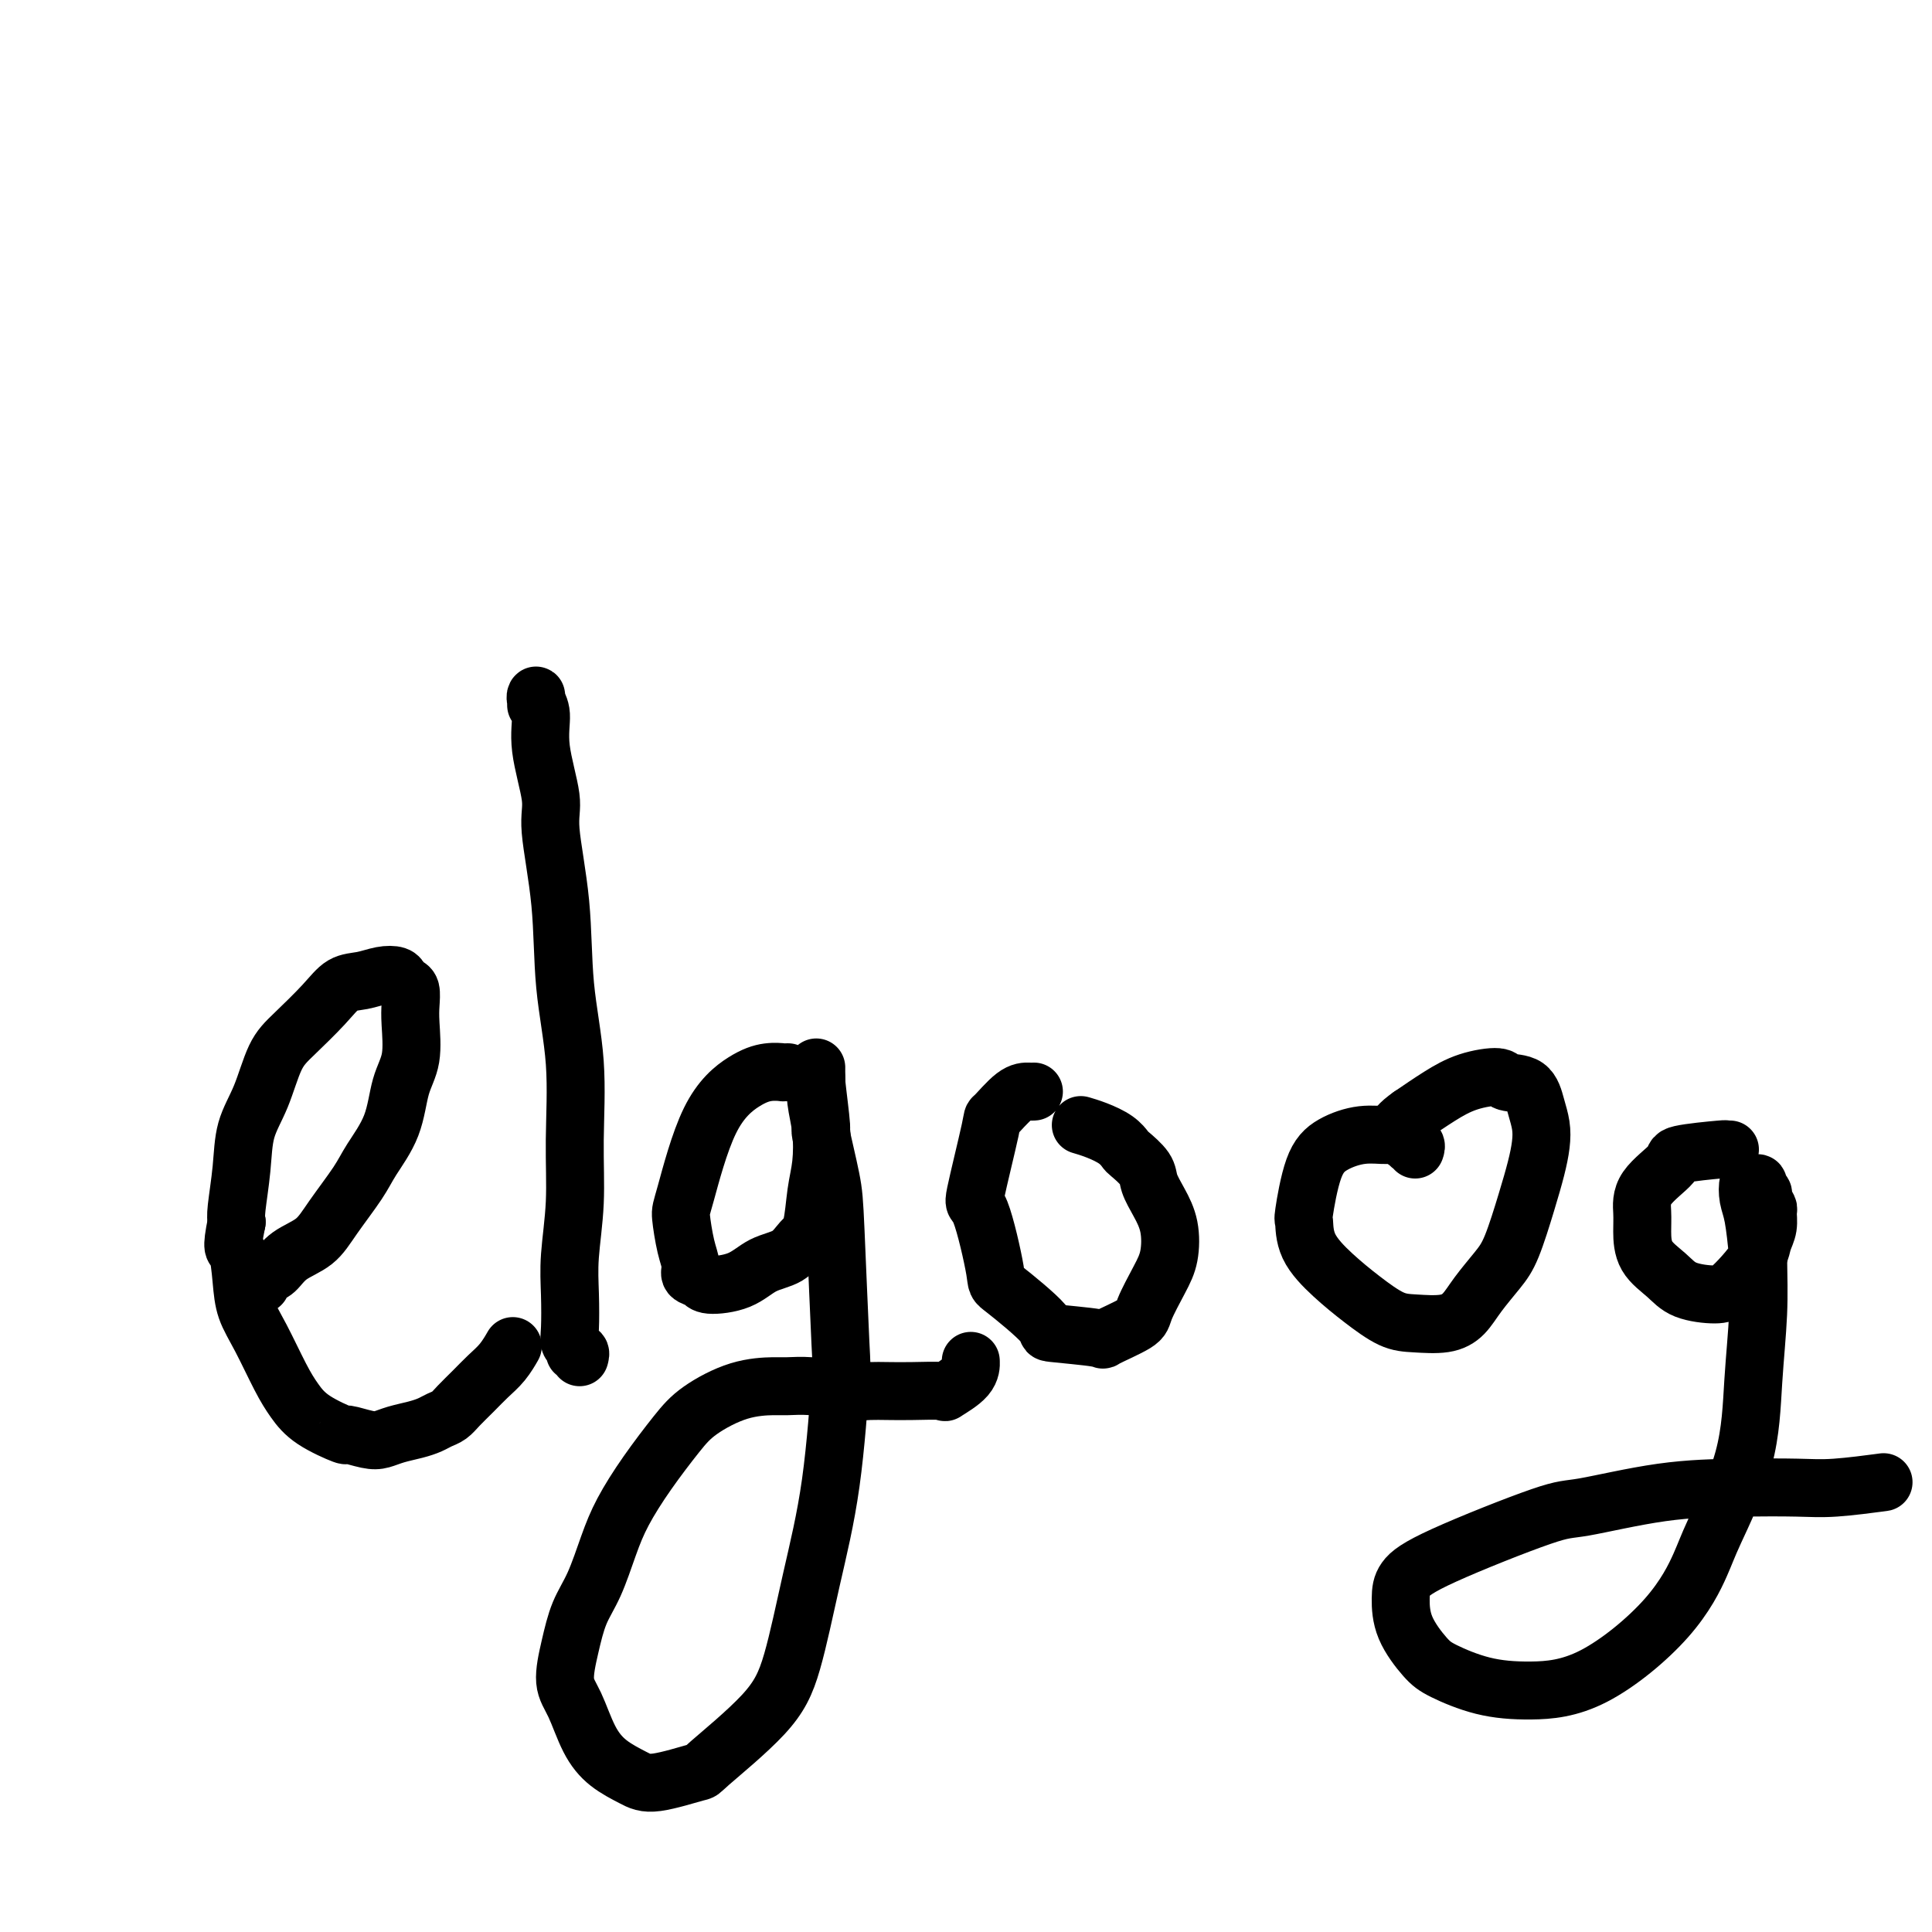 <svg viewBox='0 0 400 400' version='1.1' xmlns='http://www.w3.org/2000/svg' xmlns:xlink='http://www.w3.org/1999/xlink'><g fill='none' stroke='#000000' stroke-width='12' stroke-linecap='round' stroke-linejoin='round'><path d='M54,265c0.018,0.508 0.036,1.017 0,1c-0.036,-0.017 -0.127,-0.559 0,-1c0.127,-0.441 0.472,-0.782 1,-1c0.528,-0.218 1.240,-0.312 2,-1c0.760,-0.688 1.566,-1.970 3,-3c1.434,-1.030 3.494,-1.808 5,-3c1.506,-1.192 2.458,-2.796 4,-5c1.542,-2.204 3.675,-5.006 5,-7c1.325,-1.994 1.844,-3.181 3,-5c1.156,-1.819 2.951,-4.272 4,-7c1.049,-2.728 1.354,-5.733 2,-8c0.646,-2.267 1.634,-3.798 2,-6c0.366,-2.202 0.109,-5.076 0,-7c-0.109,-1.924 -0.069,-2.897 0,-4c0.069,-1.103 0.168,-2.335 0,-3c-0.168,-0.665 -0.603,-0.763 -1,-1c-0.397,-0.237 -0.756,-0.612 -1,-1c-0.244,-0.388 -0.373,-0.788 -1,-1c-0.627,-0.212 -1.753,-0.237 -3,0c-1.247,0.237 -2.616,0.738 -4,1c-1.384,0.262 -2.782,0.287 -4,1c-1.218,0.713 -2.256,2.113 -4,4c-1.744,1.887 -4.193,4.262 -6,6c-1.807,1.738 -2.971,2.840 -4,5c-1.029,2.160 -1.922,5.380 -3,8c-1.078,2.620 -2.340,4.640 -3,7c-0.660,2.360 -0.716,5.058 -1,8c-0.284,2.942 -0.795,6.126 -1,8c-0.205,1.874 -0.102,2.437 0,3'/><path d='M49,253c-1.291,6.334 -0.519,5.169 0,6c0.519,0.831 0.785,3.656 1,6c0.215,2.344 0.378,4.205 1,6c0.622,1.795 1.702,3.522 3,6c1.298,2.478 2.814,5.707 4,8c1.186,2.293 2.043,3.651 3,5c0.957,1.349 2.013,2.688 4,4c1.987,1.312 4.905,2.597 6,3c1.095,0.403 0.369,-0.077 1,0c0.631,0.077 2.620,0.711 4,1c1.380,0.289 2.151,0.232 3,0c0.849,-0.232 1.775,-0.639 3,-1c1.225,-0.361 2.750,-0.676 4,-1c1.250,-0.324 2.225,-0.656 3,-1c0.775,-0.344 1.351,-0.700 2,-1c0.649,-0.300 1.370,-0.544 2,-1c0.630,-0.456 1.167,-1.124 2,-2c0.833,-0.876 1.961,-1.958 3,-3c1.039,-1.042 1.990,-2.042 3,-3c1.010,-0.958 2.080,-1.873 3,-3c0.920,-1.127 1.692,-2.465 2,-3c0.308,-0.535 0.154,-0.268 0,0'/><path d='M120,281c0.121,-0.448 0.243,-0.896 0,-1c-0.243,-0.104 -0.849,0.137 -1,0c-0.151,-0.137 0.155,-0.653 0,-1c-0.155,-0.347 -0.770,-0.523 -1,-1c-0.230,-0.477 -0.076,-1.253 0,-3c0.076,-1.747 0.075,-4.466 0,-7c-0.075,-2.534 -0.223,-4.882 0,-8c0.223,-3.118 0.818,-7.004 1,-11c0.182,-3.996 -0.050,-8.102 0,-13c0.050,-4.898 0.384,-10.587 0,-16c-0.384,-5.413 -1.484,-10.550 -2,-16c-0.516,-5.450 -0.449,-11.214 -1,-17c-0.551,-5.786 -1.721,-11.595 -2,-15c-0.279,-3.405 0.332,-4.405 0,-7c-0.332,-2.595 -1.605,-6.784 -2,-10c-0.395,-3.216 0.090,-5.461 0,-7c-0.090,-1.539 -0.756,-2.374 -1,-3c-0.244,-0.626 -0.065,-1.044 0,-1c0.065,0.044 0.018,0.550 0,1c-0.018,0.450 -0.005,0.843 0,1c0.005,0.157 0.003,0.079 0,0'/><path d='M163,222c0.130,0.002 0.260,0.004 0,0c-0.260,-0.004 -0.911,-0.013 -1,0c-0.089,0.013 0.383,0.049 0,0c-0.383,-0.049 -1.620,-0.182 -3,0c-1.380,0.182 -2.903,0.681 -5,2c-2.097,1.319 -4.768,3.459 -7,8c-2.232,4.541 -4.026,11.483 -5,15c-0.974,3.517 -1.130,3.611 -1,5c0.130,1.389 0.545,4.075 1,6c0.455,1.925 0.950,3.089 1,4c0.050,0.911 -0.344,1.569 0,2c0.344,0.431 1.425,0.636 2,1c0.575,0.364 0.643,0.886 2,1c1.357,0.114 4.002,-0.181 6,-1c1.998,-0.819 3.347,-2.160 5,-3c1.653,-0.840 3.609,-1.177 5,-2c1.391,-0.823 2.216,-2.133 3,-3c0.784,-0.867 1.527,-1.291 2,-3c0.473,-1.709 0.677,-4.702 1,-7c0.323,-2.298 0.766,-3.901 1,-6c0.234,-2.099 0.259,-4.696 0,-7c-0.259,-2.304 -0.801,-4.317 -1,-6c-0.199,-1.683 -0.053,-3.037 0,-4c0.053,-0.963 0.014,-1.534 0,-2c-0.014,-0.466 -0.004,-0.826 0,-1c0.004,-0.174 0.001,-0.162 0,0c-0.001,0.162 -0.000,0.475 0,1c0.000,0.525 0.000,1.263 0,2'/><path d='M169,224c0.256,2.505 0.895,7.269 1,9c0.105,1.731 -0.325,0.430 0,2c0.325,1.570 1.403,6.011 2,9c0.597,2.989 0.712,4.527 1,11c0.288,6.473 0.748,17.880 1,23c0.252,5.120 0.294,3.953 0,8c-0.294,4.047 -0.924,13.309 -2,21c-1.076,7.691 -2.597,13.810 -4,20c-1.403,6.190 -2.689,12.451 -4,17c-1.311,4.549 -2.646,7.385 -6,11c-3.354,3.615 -8.728,8.008 -11,10c-2.272,1.992 -1.441,1.582 -3,2c-1.559,0.418 -5.509,1.662 -8,2c-2.491,0.338 -3.523,-0.231 -5,-1c-1.477,-0.769 -3.399,-1.740 -5,-3c-1.601,-1.260 -2.883,-2.811 -4,-5c-1.117,-2.189 -2.070,-5.015 -3,-7c-0.930,-1.985 -1.837,-3.127 -2,-5c-0.163,-1.873 0.419,-4.476 1,-7c0.581,-2.524 1.160,-4.969 2,-7c0.840,-2.031 1.939,-3.649 3,-6c1.061,-2.351 2.083,-5.436 3,-8c0.917,-2.564 1.730,-4.606 3,-7c1.270,-2.394 2.998,-5.139 5,-8c2.002,-2.861 4.278,-5.838 6,-8c1.722,-2.162 2.892,-3.508 5,-5c2.108,-1.492 5.156,-3.129 8,-4c2.844,-0.871 5.484,-0.976 7,-1c1.516,-0.024 1.908,0.032 3,0c1.092,-0.032 2.883,-0.152 5,0c2.117,0.152 4.558,0.576 7,1'/><path d='M175,288c3.265,0.155 3.929,0.044 5,0c1.071,-0.044 2.550,-0.020 4,0c1.450,0.020 2.872,0.036 5,0c2.128,-0.036 4.962,-0.126 6,0c1.038,0.126 0.278,0.467 1,0c0.722,-0.467 2.925,-1.741 4,-3c1.075,-1.259 1.021,-2.503 1,-3c-0.021,-0.497 -0.011,-0.249 0,0'/><path d='M214,226c0.054,-0.003 0.109,-0.006 0,0c-0.109,0.006 -0.380,0.022 -1,0c-0.620,-0.022 -1.587,-0.080 -3,1c-1.413,1.080 -3.271,3.299 -4,4c-0.729,0.701 -0.329,-0.116 -1,3c-0.671,3.116 -2.412,10.166 -3,13c-0.588,2.834 -0.023,1.452 1,4c1.023,2.548 2.504,9.026 3,12c0.496,2.974 0.008,2.446 2,4c1.992,1.554 6.464,5.191 8,7c1.536,1.809 0.136,1.789 2,2c1.864,0.211 6.992,0.654 9,1c2.008,0.346 0.895,0.594 2,0c1.105,-0.594 4.427,-2.030 6,-3c1.573,-0.970 1.397,-1.473 2,-3c0.603,-1.527 1.986,-4.079 3,-6c1.014,-1.921 1.658,-3.213 2,-5c0.342,-1.787 0.382,-4.069 0,-6c-0.382,-1.931 -1.187,-3.511 -2,-5c-0.813,-1.489 -1.634,-2.888 -2,-4c-0.366,-1.112 -0.278,-1.937 -1,-3c-0.722,-1.063 -2.253,-2.366 -3,-3c-0.747,-0.634 -0.708,-0.601 -1,-1c-0.292,-0.399 -0.913,-1.231 -2,-2c-1.087,-0.769 -2.639,-1.476 -4,-2c-1.361,-0.524 -2.532,-0.864 -3,-1c-0.468,-0.136 -0.234,-0.068 0,0'/><path d='M293,238c0.135,-0.406 0.271,-0.812 0,-1c-0.271,-0.188 -0.948,-0.157 -1,0c-0.052,0.157 0.521,0.439 0,0c-0.521,-0.439 -2.135,-1.600 -3,-2c-0.865,-0.400 -0.982,-0.040 -2,0c-1.018,0.040 -2.938,-0.242 -5,0c-2.062,0.242 -4.265,1.007 -6,2c-1.735,0.993 -3.001,2.214 -4,5c-0.999,2.786 -1.732,7.136 -2,9c-0.268,1.864 -0.071,1.242 0,2c0.071,0.758 0.015,2.896 1,5c0.985,2.104 3.011,4.173 5,6c1.989,1.827 3.939,3.413 6,5c2.061,1.587 4.231,3.175 6,4c1.769,0.825 3.138,0.889 5,1c1.862,0.111 4.217,0.271 6,0c1.783,-0.271 2.995,-0.972 4,-2c1.005,-1.028 1.803,-2.381 3,-4c1.197,-1.619 2.794,-3.503 4,-5c1.206,-1.497 2.023,-2.605 3,-5c0.977,-2.395 2.115,-6.075 3,-9c0.885,-2.925 1.515,-5.096 2,-7c0.485,-1.904 0.823,-3.542 1,-5c0.177,-1.458 0.192,-2.734 0,-4c-0.192,-1.266 -0.591,-2.520 -1,-4c-0.409,-1.480 -0.828,-3.187 -2,-4c-1.172,-0.813 -3.099,-0.732 -4,-1c-0.901,-0.268 -0.778,-0.886 -2,-1c-1.222,-0.114 -3.791,0.277 -6,1c-2.209,0.723 -4.060,1.778 -6,3c-1.940,1.222 -3.970,2.611 -6,4'/><path d='M292,231c-2.533,1.756 -2.867,2.644 -3,3c-0.133,0.356 -0.067,0.178 0,0'/><path d='M358,238c0.146,-0.006 0.293,-0.012 0,0c-0.293,0.012 -1.025,0.042 -1,0c0.025,-0.042 0.805,-0.157 -1,0c-1.805,0.157 -6.197,0.585 -8,1c-1.803,0.415 -1.019,0.817 -2,2c-0.981,1.183 -3.729,3.149 -5,5c-1.271,1.851 -1.067,3.588 -1,5c0.067,1.412 -0.004,2.498 0,4c0.004,1.502 0.083,3.420 1,5c0.917,1.580 2.671,2.822 4,4c1.329,1.178 2.233,2.293 4,3c1.767,0.707 4.395,1.007 6,1c1.605,-0.007 2.185,-0.322 3,-1c0.815,-0.678 1.864,-1.719 3,-3c1.136,-1.281 2.358,-2.800 3,-4c0.642,-1.200 0.704,-2.079 1,-3c0.296,-0.921 0.827,-1.882 1,-3c0.173,-1.118 -0.010,-2.393 0,-3c0.010,-0.607 0.214,-0.545 0,-1c-0.214,-0.455 -0.845,-1.428 -1,-2c-0.155,-0.572 0.165,-0.744 0,-1c-0.165,-0.256 -0.816,-0.596 -1,-1c-0.184,-0.404 0.097,-0.874 0,-1c-0.097,-0.126 -0.573,0.090 -1,0c-0.427,-0.090 -0.805,-0.488 -1,0c-0.195,0.488 -0.206,1.862 0,3c0.206,1.138 0.630,2.039 1,4c0.370,1.961 0.685,4.980 1,8'/><path d='M364,260c0.052,4.389 0.182,7.863 0,12c-0.182,4.137 -0.676,8.939 -1,14c-0.324,5.061 -0.479,10.382 -2,16c-1.521,5.618 -4.409,11.534 -6,15c-1.591,3.466 -1.885,4.483 -3,7c-1.115,2.517 -3.050,6.535 -7,11c-3.950,4.465 -9.913,9.375 -15,12c-5.087,2.625 -9.296,2.963 -13,3c-3.704,0.037 -6.902,-0.226 -10,-1c-3.098,-0.774 -6.097,-2.058 -8,-3c-1.903,-0.942 -2.709,-1.542 -4,-3c-1.291,-1.458 -3.068,-3.775 -4,-6c-0.932,-2.225 -1.018,-4.359 -1,-6c0.018,-1.641 0.139,-2.790 1,-4c0.861,-1.210 2.462,-2.482 8,-5c5.538,-2.518 15.015,-6.283 20,-8c4.985,-1.717 5.479,-1.387 9,-2c3.521,-0.613 10.069,-2.168 16,-3c5.931,-0.832 11.244,-0.941 16,-1c4.756,-0.059 8.955,-0.067 12,0c3.045,0.067 4.935,0.210 8,0c3.065,-0.210 7.304,-0.774 9,-1c1.696,-0.226 0.848,-0.113 0,0'/></g>
</svg>